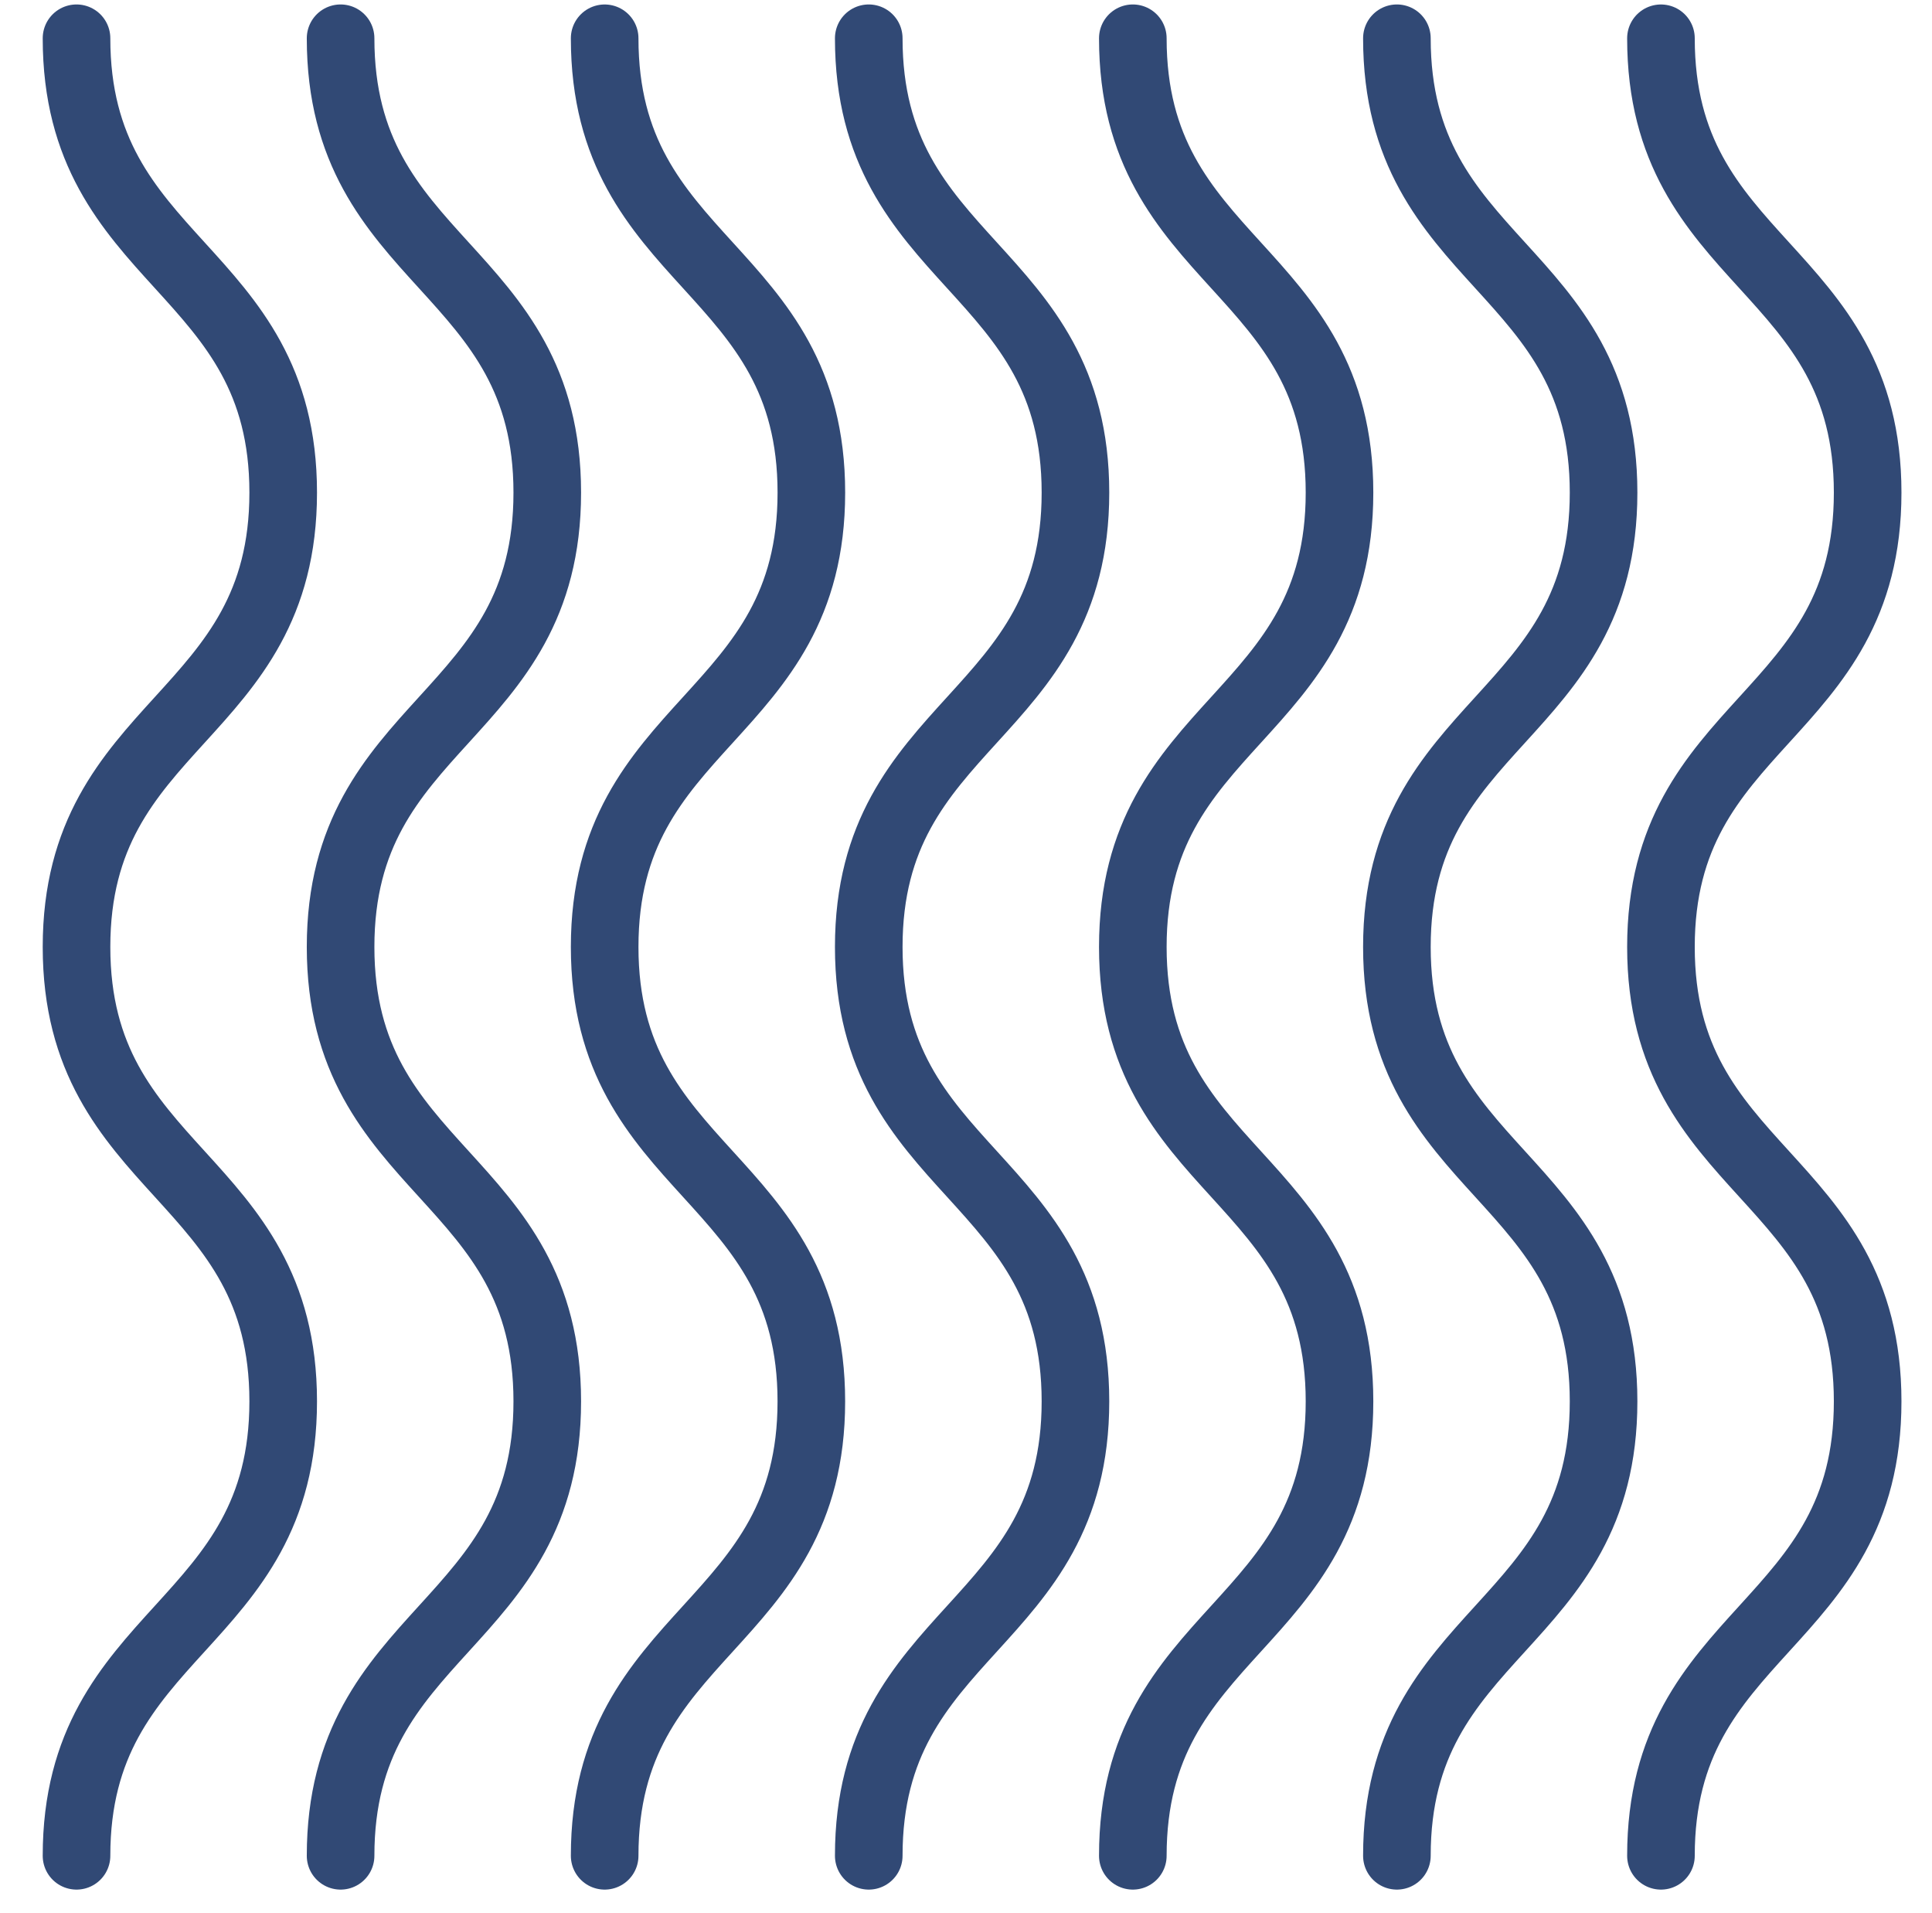 <svg xmlns="http://www.w3.org/2000/svg" fill="none" viewBox="0 0 101 100" height="100" width="101">
<path stroke-linecap="round" stroke-miterlimit="10" stroke-width="3.534" stroke="#314975" d="M17.805 2C17.805 13.873 28.61 13.873 28.61 25.748C28.61 37.622 17.805 37.622 17.805 49.496C17.805 61.37 28.61 61.372 28.61 73.248C28.61 85.124 17.805 85.124 17.805 97M4 2C4 13.873 14.805 13.873 14.805 25.748C14.805 37.622 4 37.622 4 49.496C4 61.37 14.805 61.372 14.805 73.248C14.805 85.124 4 85.124 4 97M31.61 97C31.61 85.124 42.415 85.124 42.415 73.248C42.415 61.372 31.61 61.372 31.61 49.497C31.61 37.621 42.416 37.622 42.416 25.748C42.416 13.874 31.61 13.874 31.61 2.001M45.416 97C45.416 85.124 56.222 85.124 56.222 73.248C56.222 61.371 45.416 61.372 45.416 49.497C45.416 37.621 56.222 37.622 56.222 25.748C56.222 13.874 45.416 13.874 45.416 2M59.221 97C59.221 85.124 70.026 85.124 70.026 73.248C70.026 61.371 59.221 61.372 59.221 49.496C59.221 37.621 70.026 37.622 70.026 25.748C70.026 13.874 59.221 13.874 59.221 2M73.026 97C73.026 85.124 83.831 85.124 83.831 73.248C83.831 61.372 73.026 61.372 73.026 49.497C73.026 37.621 83.831 37.622 83.831 25.748C83.831 13.874 73.026 13.874 73.026 2M86.83 97C86.83 85.124 97.636 85.124 97.636 73.248C97.636 61.372 86.83 61.372 86.83 49.497C86.83 37.621 97.636 37.621 97.636 25.748C97.636 13.874 86.83 13.874 86.83 2.001"></path>
</svg>
